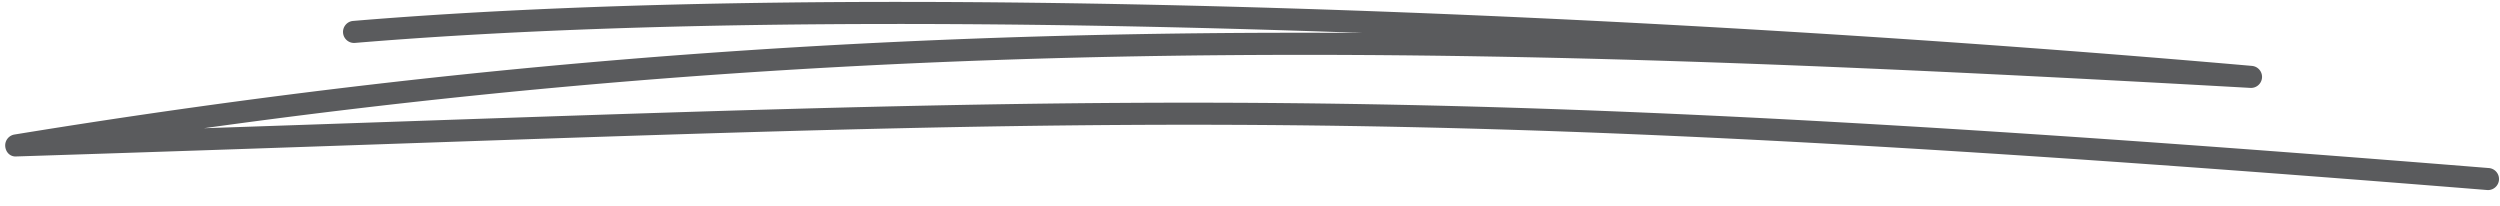 <svg xmlns="http://www.w3.org/2000/svg" viewBox="0 0 170 14" xml:space="preserve"><style>.st0{opacity:.12}.st1{fill:#fff}.st2,.st3,.st4{opacity:0;fill:#5c646c}.st3,.st4{opacity:.12;enable-background:new}.st4{fill-rule:evenodd;clip-rule:evenodd}.st5{fill:#5c646b}.st6,.st7,.st8{fill-rule:evenodd;clip-rule:evenodd;fill:#8660ec}.st7,.st8{fill:#6f4de1}.st8{fill:#4bb9e2}.st9{opacity:.2}.st10{fill:none}.st11{fill:#91e3ff}.st12{fill:#4bb9e2}.st13{opacity:.8}.st13,.st14{fill:#e8e9eb}.st15{fill:#ff5975}.st16{fill:#232528}.st17{fill:none;stroke:#5b5b5b;stroke-width:1.2;stroke-linecap:round;stroke-linejoin:round;stroke-miterlimit:10}.st18{fill:url(#SVGID_1_)}.st19{fill-rule:evenodd;clip-rule:evenodd;fill:none}.st20{fill:#e4e7ea}.st21{fill-rule:evenodd;clip-rule:evenodd;fill:#30a4db}.st22{fill:none;stroke:#5c646b;stroke-width:2}.st23{opacity:.8}.st24,.st25{fill-rule:evenodd;clip-rule:evenodd;fill:#ebedf0}.st25{fill:#c8ccd1}.st26{fill:#767b84}.st27{fill:#c8cbd0}.st28{fill:#fff}.st28,.st29{fill-rule:evenodd;clip-rule:evenodd}.st29,.st30{opacity:.8;fill:#fff}.st31,.st32{fill-rule:evenodd;clip-rule:evenodd;fill:#48afd8}.st32{fill:#47a8d2}.st33{fill:none;stroke:#767b84;stroke-width:3;stroke-linecap:round}.st34{fill-rule:evenodd;clip-rule:evenodd;fill:#b3b6bb}.st35,.st36{fill:none;stroke:#c8cbd0;stroke-width:3;stroke-linecap:round}.st36{fill-rule:evenodd;clip-rule:evenodd;fill:#ff9d00;stroke:#ff9d00;stroke-linejoin:round}.st37{stroke:#ffd400;stroke-miterlimit:10}.st37,.st38{fill:#ffd400}.st39{fill:#ff0}.st40{fill-rule:evenodd;clip-rule:evenodd;fill:#ddf0f8}.st41{fill:url(#SVGID_2_)}.st42,.st43,.st44{fill:none;stroke:#48aed8;stroke-width:4}.st43,.st44{stroke:#48afd8;stroke-linecap:round}.st44{stroke-linejoin:round}.st45{fill:#48afd8}.st46{fill:none;stroke:#48afd8;stroke-width:4}.st47{fill:#ddf0f8}.st48{fill:#fff;stroke:#48afd8;stroke-width:3}.st48,.st49,.st50{stroke-linecap:round;stroke-linejoin:round}.st49{fill-rule:evenodd;clip-rule:evenodd;fill:#fff;stroke:#fff}.st50{stroke:#ff9d00;stroke-miterlimit:10}.st50,.st51{fill:#ff9d00}.st52,.st53{stroke-linecap:round;stroke-linejoin:round}.st52{fill:none;stroke:#47a8d2;stroke-width:4}.st53{fill:#48afd8;stroke:#48afd8}.st54{fill:url(#SVGID_3_)}.st55{fill:url(#SVGID_4_)}.st56,.st57{fill-rule:evenodd;clip-rule:evenodd;fill:#f2f9fc}.st57{fill:#bcddeb}.st58{fill:#3a9ecb}.st59{fill:#6d6d6d}.st60{fill:#bcddeb}.st61{fill:#ff825b}.st62{fill:#47a6d0}.st63{fill:#48b5de}.st64{fill:#16b3de}.st65{fill:url(#SVGID_5_)}.st66{fill:#f2f9fc}.st67{fill:#c8ccd1}.st68{fill:#ebedf0}.st69{fill:none;stroke:#767b84;stroke-width:4;stroke-linecap:round}.st70{enable-background:new}.st71,.st72,.st73{fill:none;stroke:#0085c2}.st71{stroke-width:1.2}.st72,.st73{stroke-linecap:round}.st73{stroke-width:1.2}.st74{fill:#0085c2}.st75,.st76,.st77,.st78{fill:none;stroke:#5c646b;stroke-width:1.2}.st76,.st77,.st78{stroke-linecap:round}.st77,.st78{stroke:#fff;stroke-width:2}.st77{stroke-linejoin:round}.st78{stroke-miterlimit:10}.st79{fill:#48abd8}.st80,.st81,.st82{fill:none;stroke:#fff}.st80{stroke-width:1.5;stroke-miterlimit:10}.st81,.st82{stroke-linecap:round}.st81{stroke-width:1.5;stroke-miterlimit:10}.st82{stroke-width:3}.st83{fill:#8b97a2}.st84{clip-path:url(#SVGID_7_)}.st85{fill:#2da2d9}.st86{fill:#ff575f}.st87{fill-rule:evenodd;clip-rule:evenodd;fill:#5c646b}.st88{fill:none;stroke:#5c646b;stroke-width:1.5;stroke-linecap:round;stroke-linejoin:round}.st89{fill:#595d67}.st90{fill:none;stroke:#595d67;stroke-width:1.5}.st91{fill-rule:evenodd;clip-rule:evenodd;fill:#595d67}.st92{fill:#30a4db}.st93,.st94,.st95{fill:none;stroke-width:1.5;stroke-linecap:round}.st93{stroke:#fff;stroke-linejoin:round}.st94,.st95{stroke:#0085c2}.st94{stroke-miterlimit:10}.st95{stroke-linejoin:round}.st96{stroke:#5c646b}.st100,.st101,.st96,.st97,.st98,.st99{fill:none;stroke-width:1.2;stroke-miterlimit:10}.st97{stroke:#5c646b;stroke-linecap:round}.st100,.st101,.st98,.st99{stroke:#0085c2}.st100,.st101,.st99{stroke-linecap:round}.st100,.st101{stroke:#5c646b;stroke-linejoin:round}.st101{stroke:#0085c2}.st102{fill:#5b5b5b}.st103{fill:#969da3}.st104{fill:#b8bdbf}.st105{fill:#eff0f2}.st106{fill:#e1e1e2}.st107,.st108{fill:#d7d8d9}.st108{fill-rule:evenodd;clip-rule:evenodd}.st109,.st110{fill:none;stroke-linecap:round}.st109{stroke:#b8bdbf;stroke-miterlimit:10}.st110{stroke:#5c646b;stroke-width:2}.st111{opacity:.85;fill:#fff}.st112{fill:url(#SVGID_8_)}.st113{fill:url(#SVGID_9_)}.st114{opacity:.9;fill:gray;enable-background:new}.st115{fill:url(#SVGID_10_)}.st116{fill:url(#Ellipse_152_2_)}.st117{stroke-linecap:round;stroke-linejoin:round}.st117,.st118{fill:none;stroke:#5b5b5b;stroke-width:2}.st119{fill:none;stroke-width:1.5}.st119,.st120,.st121{stroke:#5c646b;stroke-linecap:round}.st120{fill:none;stroke-width:2;stroke-linejoin:round}.st121{fill:#fff;stroke-width:1.478}.st122{opacity:.4;fill:#9ba2a8}.st123{fill:url(#Rectangle_707_1_)}.st124{opacity:.64;fill:#47aad4;enable-background:new}.st125,.st126{fill:#858d94}.st126{opacity:.8;enable-background:new}.st127{fill:url(#Rectangle_1198_1_)}.st128{fill:#6d767e}.st129{fill:url(#Path_2912_3_)}.st130{fill:url(#Path_2906_1_)}.st131{fill:url(#SVGID_11_)}.st132{fill:url(#SVGID_12_)}.st133,.st134,.st135{fill-rule:evenodd;clip-rule:evenodd;fill:#dc483c}.st134,.st135{fill:#ffd141}.st135{fill:#00a651}.st136{fill:#f1f1f1}.st137{fill:#4888f3}.st138{fill:url(#shape-base_1_)}.st139{fill:url(#body-outer-ring_1_)}.st140{fill:url(#body-outer-ring-shadow_1_)}.st141{fill:url(#tail-tip_1_)}.st142{fill:url(#globe-base_1_)}.st143{fill:url(#globe-shadow_1_)}.st144{fill:url(#ear_1_)}.st145{fill:url(#body_1_)}.st146{fill:url(#tail-flame_1_)}.st147{fill:url(#tail-small_1_)}.st148{fill:url(#cheek-tufts_1_)}.st149{fill:url(#overlay-yellow_1_)}.st150{fill:#2196f3}.st151{fill-rule:evenodd;clip-rule:evenodd;fill:#e81616}.st152{fill:#0078d7}.st153{fill:#e81616}.st154{opacity:.2;fill-rule:evenodd;clip-rule:evenodd;fill:#959595;enable-background:new}.st155{fill:url(#Path_3123_15_)}.st156{fill:url(#Path_3124_6_)}.st157{fill:url(#Path_3125_9_)}.st158{fill:url(#SVGID_13_)}.st159,.st160{fill-rule:evenodd;clip-rule:evenodd;fill:url(#Path_3127-2_5_)}.st160{fill:url(#Path_3127-2-2_3_)}.st161{fill:url(#SVGID_14_)}.st162{fill:url(#SVGID_15_)}.st163{fill:url(#SVGID_16_)}.st164{fill:url(#SVGID_17_)}.st165{fill:url(#SVGID_18_)}.st166{opacity:.6;fill:#fff}.st167{fill:url(#SVGID_19_)}.st168{fill:url(#SVGID_20_)}.st169{fill:url(#SVGID_21_)}.st170{fill:url(#SVGID_22_)}.st171{fill:url(#SVGID_23_)}.st172{fill:url(#SVGID_24_)}.st173{fill:none;stroke:#231f20;stroke-width:2.882;stroke-miterlimit:10}.st174{fill:url(#Path_3123_16_)}.st175{fill:url(#Path_3124_8_)}.st176{fill:url(#Path_3125_10_)}.st177{fill:url(#SVGID_25_)}.st178{fill:url(#SVGID_26_)}.st179{fill:url(#SVGID_27_)}.st180{fill:url(#SVGID_28_)}.st181{fill:url(#SVGID_29_)}.st182{fill:url(#SVGID_30_)}.st183{fill:#28cb8b}.st184{fill:none;stroke:#fff;stroke-miterlimit:10}.st185{fill:#fd7931}.st186{fill:#fea21e}.st187{fill:url(#SVGID_31_)}.st188{fill:url(#Path_3216_1_)}.st189{fill:url(#SVGID_32_)}.st190{fill:url(#Path_3216_6_)}.st191{fill:url(#Path_3215_1_)}.st192{fill:#9ba2a8}.st193{opacity:.4}.st194{fill-rule:evenodd;clip-rule:evenodd;fill:#858d94}.st195{fill:#f87a80}.st196{fill:#48b3dc}.st197{fill:#ffaa3b}.st198,.st199{enable-background:new}.st198{opacity:.2;fill:#e7eaec}.st199{opacity:.8;fill-rule:evenodd;clip-rule:evenodd}.st199,.st200{fill:#c5c9cd}.st201{fill:#e7eaec}.st202{fill-rule:evenodd;clip-rule:evenodd;fill:#c5c9cd}.st203,.st204,.st205{opacity:.15;fill:#9ba2a8;enable-background:new}.st204,.st205{opacity:.4;fill:#fff}.st205{opacity:.25;fill:#7a7f87}.st206{opacity:.2;fill:#9ba2a8}.st207{fill:#fff;enable-background:new}.st208{opacity:.5;fill:#f90000}.st209{opacity:.84;fill:#fff}.st210{fill:#fd8f12}.st211{fill:#8660ec}.st212{opacity:.3;fill-rule:evenodd;clip-rule:evenodd;fill:#805eec;enable-background:new}.st213{opacity:.9;fill:#fff}.st214{fill:url(#Rectangle_191-2_1_)}.st215{fill:url(#Path_4665-2_2_)}.st216{opacity:.75;fill-rule:evenodd;clip-rule:evenodd;fill:#fff;enable-background:new}.st217{opacity:.87;fill:#fff}.st218{fill:url(#Path_1781-2_8_)}.st219{fill:url(#Ellipse_351-2_9_)}.st220{fill:url(#Ellipse_351-2_10_)}.st221{fill:url(#Ellipse_351-2_11_)}.st222{fill:url(#Ellipse_351-2_12_)}.st223{fill:url(#Path_3206_2_)}.st224{fill:#656769}.st225{fill:#525252}.st226{fill:#45413c}.st227{fill:#87898c}.st228{fill:#f2c100}.st229{fill:#ffe500}.st230{fill:#fff48c}.st231{fill:#a86c4d}.st232{fill:#724f3d}.st233{fill:#bf8256}.st234{fill:#dea47a}.st235{fill:#ff6682}.st236{fill:#f1446d}.st237{fill:#ffd1d9}.st238{fill:#e0e0e0}.st239{fill:#f0f0f0}.st240{fill:#b8ecff}.st241{fill:#80ddff}.st242{fill:#4acfff}.st243{fill:#e5feff}.st244{fill:#bdbec0}.st245{fill:#00b8f0}.st246{fill:#ffc44d}.st247{fill:#ffdb94}.st248{fill:#ffae20}.st249{fill:#ffdf3d}.st250{fill:#ffef9e}.st251{fill:#ae6641}.st252{fill:#ffbd86}.st253{fill:#f6a96c}.st254{fill:#ff617e}.st255{fill:#db2c56}.st256{fill:#ffb0ca}.st257{fill:#de926a}.st258{fill:#fffef2}.st259{fill:#daedf7}.st260{fill:#a6fbff}.st261{fill:#ff6242}.st262{fill:#ff866e}.st263{fill:#c0dceb}.st264{fill:#debb7e}.st265{fill:#f0d5a8}.st266{fill:#b89558}.st267{fill:#dceeff}.st268{fill:#b0d6f3}.st269{fill:#d91a41}.st270{fill:#f14e6f}.st271{fill:#ffe14b}.st272{fill:#ffc600}.st273{fill:#ffa738}.st274{fill:#f3e5ce}.st275{fill:#e04122}.st276{fill:#4dc7f0}.st277{fill:#dfdfdf}.st278{fill:#c1cdd3}.st279{fill:#84879c}.st280{fill:#707583}.st281,.st282{fill:none;stroke:#231f20;stroke-width:.1;stroke-miterlimit:10}.st282{stroke:#45413c;stroke-width:.6;stroke-linecap:round;stroke-linejoin:round}.st283{fill:url(#SVGID_33_)}.st284{fill:url(#Path_4640_2_)}.st285{fill:none;stroke:#5c646b;stroke-width:1.5;stroke-linecap:round;stroke-linejoin:round;stroke-miterlimit:10}.st286{fill:#4bb7e4}.st287{opacity:.8;fill:#fff;enable-background:new}.st288{opacity:.5;fill:#5c646b}.st289{fill:none;stroke:#000;stroke-width:.25;stroke-miterlimit:10}.st289,.st290{clip-path:url(#SVGID_35_)}.st291{fill:#5c646c}.st292{fill:none;stroke:#5c646c;stroke-width:1.5;stroke-linecap:round}.st293{fill:#e33e5e}.st294{fill:#ff9227}.st295{fill:#26d099}.st296{fill:none;stroke:#5c646c;stroke-width:1.5}.st297{fill-rule:evenodd;clip-rule:evenodd;stroke-linecap:round}.st297,.st298{fill:none;stroke:#5c646b;stroke-width:1.5;stroke-linejoin:round}.st299{fill-rule:evenodd;clip-rule:evenodd;fill:#5c646c;enable-background:new}.st300{fill:url(#Path_1781-2_9_)}.st301{fill:url(#Path_1781-2_10_)}.st302,.st303,.st304{fill-rule:evenodd;clip-rule:evenodd}.st302{opacity:.12;fill:#fff;enable-background:new}.st303,.st304{fill:none;stroke-width:1.5;stroke-linejoin:round}.st303{stroke:#fff;stroke-linecap:round}.st304{stroke:#5c646b}.st305,.st306,.st307,.st308{stroke:#5c646c;stroke-width:1.5}.st305{fill:none;stroke-linejoin:round}.st306,.st307,.st308{fill:#fff}.st307,.st308{fill-rule:evenodd;clip-rule:evenodd;fill:none;stroke-width:2;stroke-linecap:round}.st308{stroke-width:2.5}.st309{fill:none;stroke:#5c646b;stroke-width:1.5;stroke-linecap:square;stroke-linejoin:round}.st310{fill:#ff6f70}.st311,.st312{fill-rule:evenodd;clip-rule:evenodd;fill:url(#SVGID_36_)}.st312{fill:url(#SVGID_37_)}.st313{fill:url(#SVGID_38_)}.st314{fill:url(#SVGID_39_)}.st315,.st316,.st317{fill-rule:evenodd;clip-rule:evenodd;fill:#31a6dd}.st316,.st317{fill:url(#SVGID_40_)}.st317{fill:#7e5dec}.st318{fill:#fc830b}.st319{fill:url(#Path_1823_2_)}.st320{fill-rule:evenodd;clip-rule:evenodd;fill:url(#SVGID_41_)}.st321{fill:url(#Path_5173_5_)}.st322{fill:url(#Path_5176_15_)}.st323{fill-rule:evenodd;clip-rule:evenodd;fill:url(#SVGID_42_)}.st324{fill:url(#SVGID_43_)}.st325{fill:url(#SVGID_44_)}.st326{opacity:.84;fill-rule:evenodd;clip-rule:evenodd;fill:#fff}.st327{fill:#808a9c}.st328,.st329{opacity:.2;enable-background:new}.st329{fill:#9ba2a8}.st330{opacity:.1}.st331{opacity:.6}.st332{opacity:.9}.st333{opacity:.7;fill:#24bc7a}.st334{opacity:.25}.st335{opacity:.18}.st336{opacity:.91;fill:#fff;enable-background:new}.st337,.st338{fill-rule:evenodd;clip-rule:evenodd}.st337{opacity:.25;fill:#7a7f87;enable-background:new}.st338{fill:#7d8290}.st339{opacity:.84}.st340{fill:#27cd8c}.st341{fill:url(#Rectangle_1198_4_)}.st342{fill:#00915b}.st343{fill:url(#Rectangle_1198-3_4_)}.st344{fill:#00aa62}.st345{fill-rule:evenodd;clip-rule:evenodd;fill:url(#SVGID_45_)}.st346{fill:#63ebae}.st347{opacity:.9;fill:#fff;enable-background:new}.st348{fill:none;stroke-linejoin:round;stroke-miterlimit:10}.st348,.st349,.st350,.st351{stroke:#5c646c;stroke-width:2;stroke-linecap:round}.st349{fill:#5c646b;stroke-linejoin:round;stroke-miterlimit:10}.st350,.st351{fill:none}.st351{stroke:#0085c2;stroke-linejoin:round}.st352{fill:#f6bc04}.st353{fill:#ea4335}.st354{fill:#4285f4}.st355{fill:#34a853}.st356{fill:#d93175}.st357{fill:#4e78ce}.st358{fill:none;stroke:#fde053;stroke-width:1.5;stroke-linecap:round}.st359,.st360{stroke:#ee4765;stroke-width:1.5}.st359{fill:none;stroke-linecap:round}.st360{opacity:.8;enable-background:new}.st360,.st361,.st362{fill:none;stroke-linecap:round}.st361{opacity:.7;stroke:#48baea;stroke-width:1.5;enable-background:new}.st362{stroke:#fde053;stroke-width:1.5;stroke-miterlimit:4}.st363,.st364{fill:none;stroke-width:1.5}.st363{opacity:.9;stroke:#48baea;stroke-linecap:round;enable-background:new}.st364{stroke:#ee4765}.st365{opacity:.4;fill:#ee4765;enable-background:new}.st365,.st366,.st367,.st368{fill-rule:evenodd;clip-rule:evenodd}.st366{opacity:.7;fill:#ee4765;enable-background:new}.st367,.st368{fill:#fde053}.st368{opacity:.3;fill:#48baea;enable-background:new}.st369{fill:url(#Path_3125_14_)}.st370{fill:url(#Path_3123_17_)}.st371{opacity:.14;fill:#924755;enable-background:new}.st372{fill:url(#SVGID_46_)}.st373{fill:url(#SVGID_47_)}.st374,.st375{fill:none;stroke:#fff;stroke-width:2;stroke-linecap:round}.st375{stroke:#5c646b;stroke-width:1.2;stroke-linejoin:round}.st376{opacity:.78;fill:#5c646c;enable-background:new}.st377,.st378{fill:#5c646b;stroke:#5c646b;stroke-width:.25;stroke-miterlimit:10}.st378{fill:none;stroke-width:1.2;stroke-linecap:round;stroke-dasharray:3.769,5.653}.st379{fill:url(#Path_8206_1_)}.st380{opacity:.9;fill:#5c646c;enable-background:new}.st381{fill:#333}.st382{opacity:0;fill:#fff}.st383{opacity:.15;fill:#ffa41f;enable-background:new}.st384{fill:#2b3239}.st385{fill:#ffbc39}.st386{opacity:.3;fill:#9ba2a8}.st387,.st388{fill:none;stroke:#767b84;stroke-width:2;stroke-linecap:round;stroke-linejoin:round}.st388{fill:#ff575f}.st389{fill:url(#Rectangle_707_3_)}.st390{fill:#5fbee3}.st391{fill:#51b2da}.st392{fill:#ff7b81}.st393{fill:#ebc3b3}.st394{fill:#efb7a6}.st395{fill:none;stroke:#cd7769;stroke-width:2;stroke-miterlimit:10}.st396{fill:#fce3dd}.st397{fill:#5ab7db}.st398{fill:url(#SVGID_48_)}.st399{fill:url(#SVGID_49_)}.st400{fill:url(#SVGID_50_)}.st401{fill:url(#SVGID_51_)}.st402{fill:url(#SVGID_52_)}.st403{fill:url(#SVGID_53_)}.st404{fill:#e63e47}.st405{fill-rule:evenodd;clip-rule:evenodd;fill:#ff575f}.st406{fill:url(#SVGID_54_)}.st407{fill:url(#SVGID_55_)}.st408{fill:url(#SVGID_56_)}.st409{fill:url(#SVGID_57_)}.st410{fill:url(#SVGID_58_)}.st411{fill:url(#SVGID_59_)}.st412{fill:url(#SVGID_60_)}.st413{fill:none;stroke:#858d94;stroke-width:2;stroke-linecap:round;stroke-linejoin:round}.st414{fill:#3abdf5}.st415{fill-rule:evenodd;clip-rule:evenodd;fill:#969da3}.st416{opacity:.5}.st417{fill:none;stroke:#969da3;stroke-width:2.4;stroke-linecap:round}.st418{fill:url(#SVGID_61_)}.st419{fill:url(#SVGID_62_)}.st420{fill:url(#SVGID_63_)}.st421{fill:url(#SVGID_64_)}.st422{fill:url(#SVGID_65_)}.st423{fill:url(#SVGID_66_)}.st424{fill:#ffcfa1}.st425{fill:url(#SVGID_67_)}.st426{fill:url(#SVGID_68_)}.st427{fill:url(#SVGID_69_)}.st428{fill:url(#SVGID_70_)}.st429{fill:url(#SVGID_71_)}.st430{fill:url(#SVGID_72_)}.st431{fill:url(#SVGID_73_)}.st432{fill:url(#SVGID_74_)}.st433{fill:url(#SVGID_75_)}.st434{fill:url(#SVGID_76_)}.st435{fill:url(#SVGID_77_)}.st436{fill:url(#SVGID_78_)}.st437{fill:url(#SVGID_79_)}.st438{fill:url(#SVGID_80_)}.st439{fill:#ffc800}.st440{fill:#f64d6b}.st441{fill:#da2c4f}.st442{fill:url(#Path_3125_16_)}.st443{fill:url(#Path_3128_2_)}.st444,.st445,.st446{fill-rule:evenodd;clip-rule:evenodd;fill:url(#Path_3127_6_)}.st445,.st446{fill:url(#Path_3127_7_)}.st446{fill:url(#Path_3127-2_6_)}.st447{fill:url(#Path_3125_17_)}.st448{fill:url(#Path_3128_3_)}.st449,.st450{fill-rule:evenodd;clip-rule:evenodd;fill:url(#Path_3127_8_)}.st450{fill:url(#Path_3127-2_8_)}.st451{fill:url(#Path_3125_18_)}.st452{fill:none;stroke:url(#Path_3126_2_);stroke-width:1.5;stroke-linecap:round;stroke-linejoin:round}.st453{fill:url(#SVGID_81_)}.st454{fill:url(#SVGID_82_)}.st455{fill:url(#SVGID_83_)}.st456{fill:url(#SVGID_84_)}.st457{fill:url(#SVGID_85_)}.st458{fill:url(#SVGID_86_)}.st459{fill:url(#SVGID_87_)}.st460{fill:url(#SVGID_88_)}.st461{fill:url(#SVGID_89_)}.st462{fill:url(#SVGID_90_)}.st463{fill:url(#SVGID_91_)}.st464{fill:url(#SVGID_92_)}.st465{fill:url(#SVGID_93_)}.st466{fill:url(#SVGID_94_)}.st467,.st468,.st469{fill-rule:evenodd;clip-rule:evenodd;fill:url(#Path_3127-2_10_)}.st468,.st469{fill:url(#Path_3127-2_11_)}.st469{fill:url(#Path_3127-2-2_5_)}.st470{fill:url(#Path_3123_18_)}.st471{fill:url(#Path_3124_9_)}.st472{fill:url(#Path_3125_19_)}.st473{fill:url(#SVGID_95_)}.st474{fill:url(#SVGID_96_)}.st475{opacity:.7;fill-rule:evenodd;clip-rule:evenodd;fill:#da2c4f}.st476{fill:#ffe8fa}.st477{fill:url(#SVGID_97_)}.st478{fill:url(#Path_3123_19_)}.st479{fill:url(#Path_3124_10_)}.st480{fill:url(#Path_3125_20_)}.st481{fill:url(#SVGID_98_)}.st482{fill:url(#SVGID_99_)}.st483{fill:none;stroke:url(#Path_3126_4_);stroke-width:3.068;stroke-linecap:round;stroke-linejoin:round}.st484{fill:#cecece}.st485{fill:#cfecfb}.st486{fill:#68b8db}.st487{fill:#3fc77c}.st488{fill:#266743}.st489{fill:#3580a1}.st490{fill:#efefef}.st491{fill:#4492b7}.st492{fill:#35b5ef}.st493{fill:#43f594}.st494{fill:#36d97f}.st495{fill:#d0ecfa}.st496,.st497{fill:#80cdee}.st497{opacity:.36;enable-background:new}.st498{fill:url(#Path_1835_2_2_1_)}.st499{opacity:.48;fill:#d64d70;enable-background:new}.st500{fill:#d3eef9}.st501{fill:#ffcbb0}.st502{fill:#292c47}.st503,.st504{opacity:.45;fill:#d19884;enable-background:new}.st504{opacity:.26;fill:#6da7bf}.st505{fill:none;stroke:#fff;stroke-width:.2;stroke-miterlimit:10}.st506{fill:#42aee0}.st507{opacity:.15;fill:#3abdf5;enable-background:new}.st508{fill:#4ecef6}.st509{fill:#ffd5bf}.st510{fill:#414c55}.st511{fill:#efbca6}.st512{fill:url(#Path_2757_3_)}.st513{fill:#43afe1}.st514{fill:url(#Path_2759_3_)}.st515{fill:#e5ac93}.st516{fill:#45bee6}.st517{fill:#5a6771}.st518{fill:url(#Path_2757_4_)}.st519{fill:url(#Path_2759_4_)}.st520{fill:none;stroke:#5c646b;stroke-width:1.5}.st521{fill:#bdc2c7}.st522{fill:url(#Rectangle_1237_3_)}.st523{clip-path:url(#SVGID_101_)}.st524{fill:url(#Path_2570_5_)}.st525{fill:#677581}.st526{fill:#f2f3f4}.st527,.st528{opacity:.26;fill:#007aa0;enable-background:new}.st528{opacity:.45;fill:#dbdfe2}.st529,.st530{fill:#fff;stroke:#bdc2c7;stroke-width:1.4;stroke-miterlimit:4.001}.st530{stroke-miterlimit:3.999}.st531{fill:url(#Rectangle_1237_5_)}.st532{clip-path:url(#SVGID_103_)}.st533{fill:url(#Path_2570_6_)}.st534{fill:#e6e7e8}.st535{fill:#dddedf}.st536{clip-path:url(#SVGID_105_)}.st537{fill:#c8c9ca}.st538,.st539,.st540{fill-rule:evenodd;clip-rule:evenodd;fill:url(#SVGID_106_)}.st539,.st540{fill:url(#SVGID_107_)}.st540{fill:url(#SVGID_108_)}.st541{fill:#ddf4ff}.st542,.st543{fill-rule:evenodd;clip-rule:evenodd;fill:#4bb7e3}.st543{fill:#4bb6e3}.st544{fill:#4bb7e3}.st545,.st546,.st547{opacity:.7;fill:#dee1e4;enable-background:new}.st546,.st547{opacity:.1;fill:#2cecae}.st547{opacity:.3}.st548{fill:none;stroke:#5c646b;stroke-width:2.043;stroke-linecap:round;stroke-linejoin:round}.st549{opacity:.1;fill:#0f1619}.st550{fill:#f4bf9b}.st551{opacity:.4;fill:#eea779}.st552{opacity:.3;fill:#caccce}.st553,.st554{opacity:.5;fill:#fff}.st554{fill:#848689}.st555{opacity:.15;fill:#a3a8aa;enable-background:new}.st556{opacity:.15;fill:#505659}.st557,.st558{opacity:.25;fill:#848689}.st558{fill:#232528}.st559{opacity:.35;fill:#848689}.st560{opacity:.6;fill:#8d9093}.st561,.st562{opacity:.15;fill:#fff}.st562{fill-rule:evenodd;clip-rule:evenodd;fill:#7a7f87;enable-background:new}.st563{fill:#ffa41f}.st564{fill:#00b5ec}.st565{opacity:.15;fill:#7e5dec;enable-background:new}.st566{fill:#dcc7fc}.st567{fill:#c4acf8}.st568{fill:#eaddfd}.st569{fill:none;stroke:#8869ee;stroke-width:1.2}.st570{fill:#8f71f2}.st571{fill:#7e5dec}.st572{fill:#ede1ff}.st573{fill:#d0bbfe}.st574{opacity:.54;fill:#fff;enable-background:new}.st575{fill-rule:evenodd;clip-rule:evenodd;fill:none;stroke:#5c646c;stroke-width:1.5;stroke-linecap:round}.st576{opacity:0;fill:#808a9c}.st577{fill:#b1b7bc}.st578{fill:#fff;stroke:#5c646b;stroke-width:2}.st579,.st580,.st581{fill:none;stroke:#5c646c;stroke-width:1.5;stroke-linecap:round;stroke-linejoin:round}.st580,.st581{fill-rule:evenodd;clip-rule:evenodd}.st581{stroke-width:2}.st582{opacity:.12;enable-background:new}.st583{fill:url(#Ellipse_312-2_1_)}.st584{fill:#203044}.st585{fill:#f44566}.st586{fill:url(#Path_3200_1_)}.st587{fill:url(#Path_3201_8_)}.st588{fill:#fff7f5}.st589{fill:url(#Path_3202_14_)}.st590{fill:url(#Path_3203_14_)}.st591{fill:#fcc;fill-opacity:0}.st592{fill:url(#Path_3030-2-2_2_)}.st593,.st595{opacity:.7;fill:#fff;enable-background:new}.st595{opacity:.75;fill:none;stroke:#232527;stroke-width:1.5;stroke-linecap:round;stroke-linejoin:round}.st596{fill:#1c1e20}.st597{fill:#e22a26}.st598{fill:#fdab00}.st599{fill:#346bb3}.st600{fill:#3d993d}.st601{fill:#232527}.st602{fill:#ffbad0}.st603{fill:#e4e6e8}.st604{fill:url(#Path_2924_2_)}.st605{fill:#b6e4fb}.st606{fill:#589572}.st607{fill:url(#Rectangle_1185_1_)}.st608{fill:#c9ebfc}.st609{fill:#22a2ce}.st610{fill:#3fc0e8}.st611{fill:#45ef93}.st612{fill:#2bd175}.st613{fill:#dff4ff}.st614{clip-path:url(#SVGID_110_)}.st615{fill:url(#Path_2570_7_)}.st616{opacity:.23;fill:#d19884;enable-background:new}.st617{fill:none;stroke:#0085c2;stroke-width:2;stroke-linecap:round}.st618{fill:url(#SVGID_111_)}.st619{opacity:.12}.st619,.st620{fill:#18b960}.st621{fill:#25c479}.st622{fill:none;stroke:#18b960;stroke-width:1.8}.st623{opacity:.12}.st623,.st624{fill:#4099d1}.st625{opacity:.12;fill:#7e5dec}.st626,.st627{opacity:.12;fill:#fc830b}.st627{fill:#ff5975}.st628{fill:url(#SVGID_112_)}.st629{fill:url(#SVGID_113_)}.st630{fill:url(#SVGID_114_)}.st631{fill:url(#Path_3192-2_20_);stroke:#fff;stroke-width:5;stroke-linejoin:round}.st632{fill:url(#SVGID_115_)}.st633{opacity:.7;fill:#fff}.st634,.st635,.st636,.st637,.st638{fill-rule:evenodd;clip-rule:evenodd;fill:#4285f4}.st635,.st636,.st637,.st638{fill:#34a853}.st636,.st637,.st638{fill:#fbbc04}.st637,.st638{fill:#ea4335}.st638{fill:#4e78ce}.st639{fill:none;stroke:#000;stroke-width:2;stroke-linecap:round}.st640{fill:url(#Ellipse_223_1_)}.st641{opacity:.8;fill-rule:evenodd;clip-rule:evenodd;fill:#fff;enable-background:new}.st642{fill:url(#Ellipse_224_1_)}.st643{fill:url(#Ellipse_225_2_)}.st644{fill:url(#Ellipse_226_1_)}.st645{fill:url(#Path_3192-2_21_);enable-background:new}.st646{fill:#25ce71}.st647{opacity:.8;fill:url(#Path_3192-2_22_);enable-background:new}.st648{fill:#54b6f3}.st649{opacity:.8;fill:url(#Path_3192-2_23_);enable-background:new}.st650{fill:#ab82ff}.st651{opacity:.8;fill:url(#Path_3192-2_24_);enable-background:new}.st652{fill:#ffa043}.st653{opacity:.8;fill:url(#Path_3192-2_25_);enable-background:new}.st654{fill:#ff5e79}.st655{fill:url(#SVGID_116_)}.st656{fill:url(#SVGID_117_)}.st657{fill:url(#SVGID_118_)}.st658{fill:url(#SVGID_119_)}.st659{fill:url(#SVGID_120_)}.st660{fill:#e6e7e9}.st661{fill:#e8f4fa}.st662{fill:#48aedc}.st663{fill:#229dd5}.st664,.st665{fill:none;stroke-width:.6}.st664{stroke:#45413c;stroke-linecap:round;stroke-linejoin:round}.st665{stroke:#f2c100}.st665,.st666,.st667{stroke-linecap:round;stroke-linejoin:round}.st666{fill:#ffe500;stroke:#45413c;stroke-width:.6}.st667{fill:#656769}.st667,.st668,.st669{stroke:#45413c;stroke-width:.6}.st668{fill:#525252;stroke-linecap:round;stroke-linejoin:round}.st669{fill:none}.st670,.st671{fill:none;stroke-linecap:round;stroke-linejoin:round}.st670{stroke:#45413c;stroke-width:.6;stroke-miterlimit:3.999}.st671{stroke:#ffd1d9;stroke-width:.6}.st672,.st673{stroke:#45413c;stroke-linejoin:round}.st672{fill:#ffdf3d;stroke-width:.6;stroke-linecap:round}.st673{fill:#4acfff}.st673,.st674,.st675{stroke-width:.6;stroke-linecap:round}.st674{fill:none;stroke:#f1446d;stroke-linejoin:round}.st675{fill:#80ddff;stroke:#4acfff}.st675,.st676,.st677{stroke-linejoin:round}.st676{fill:none;stroke:#4acfff;stroke-width:.6;stroke-linecap:round}.st677{stroke:#45413c;stroke-width:.607}.st677,.st678,.st679,.st680{fill:none;stroke-linecap:round}.st678{stroke:#ae6641;stroke-width:.6;stroke-linejoin:round}.st679,.st680{stroke:#45413c;stroke-width:.6;stroke-miterlimit:4}.st680{stroke-linejoin:round;stroke-miterlimit:4.001}.st681,.st682,.st683,.st684,.st685,.st686,.st687,.st688{fill:#fff;stroke:#45413c;stroke-width:.6;stroke-linecap:round;stroke-linejoin:round}.st682,.st683,.st684,.st685,.st686,.st687,.st688{fill:#e0e0e0}.st683,.st684,.st685,.st686,.st687,.st688{fill:#bf8256}.st684,.st685,.st686,.st687,.st688{fill:#a6fbff}.st685,.st686,.st687,.st688{fill:#ff6242}.st686,.st687,.st688{fill:#daedf7}.st687,.st688{fill:#c0dceb}.st688{fill:none;stroke:#b89558}.st689,.st690,.st691{stroke:#45413c;stroke-linecap:round}.st689{fill:#f0f0f0;stroke-width:.6;stroke-linejoin:round}.st690,.st691{fill:none;stroke-width:.8}.st691{fill:#f3e5ce;stroke-width:.6;stroke-linejoin:round}.st692{fill:#45413c;stroke:#45413c;stroke-width:.2}.st693,.st694,.st695{fill:#ff7194;stroke:#45413c;stroke-width:.6;stroke-miterlimit:10}.st694,.st695{fill:#fff}.st695{fill:#00b8f0;stroke-linecap:round;stroke-linejoin:round}.st696{fill:#ff7194}.st697{fill:none;stroke:#45413c;stroke-width:.6;stroke-linejoin:round;stroke-miterlimit:10}.st698,.st699{fill:#2e9bca}.st699{opacity:.7}.st700{opacity:.3;fill:#656769}.st701,.st702,.st703,.st704{fill:none;stroke:#45413c;stroke-width:.6;stroke-linecap:round;stroke-linejoin:round;stroke-miterlimit:1.92}.st702,.st703,.st704{fill:#656769}.st703,.st704{fill:#fff}.st704{fill:#bf8256}.st705{fill:#2bd9a8}.st706{fill:#1cbb80}.st707{fill:#bb7c64}.st708{fill:#e6b5a1}.st709{fill:#773b00}.st710{fill:#51b6e3}.st711{fill:#9297ab}.st712{fill:#cdcfd8}.st713{fill:#51576a}.st714{fill:#ff6d85}.st715{fill:#f24764}.st716{fill:#eca324}.st717{fill:#fcd264}.st718{fill:url(#Ellipse_225_3_)}.st719{fill:url(#SVGID_121_)}.st720{fill:url(#SVGID_122_)}.st721{fill:url(#SVGID_123_)}.st722{fill:url(#SVGID_124_)}.st723{fill:url(#SVGID_125_)}.st724{fill:url(#SVGID_126_)}.st725{fill:url(#SVGID_127_)}.st726{fill:url(#SVGID_128_)}.st727{fill:url(#Ellipse_312_2_)}.st728{fill:url(#Path_3202_15_)}.st729{fill:url(#Path_3203_15_)}.st730{fill:url(#Ellipse_312_5_)}.st731{fill:#fe5a7c}.st732{fill:url(#SVGID_129_)}.st733{fill:url(#SVGID_130_)}.st734,.st735{opacity:.7;fill:#dbdfe2;enable-background:new}.st735{fill:#e5e8ea}.st736,.st737,.st738,.st739,.st740{opacity:.7;fill:#f1f3f4;enable-background:new}.st737,.st738,.st739,.st740{fill:#e6e9eb}.st738,.st739,.st740{fill:#f6f7f8}.st739,.st740{fill:#eceeef}.st740{fill:#f9f9f9}.st741{fill:#dbdfe2}.st742{fill:#f25022}.st743{fill:#00a4ef}.st744{fill:#7fba00}.st745{fill:#ffb900}.st746{fill-rule:evenodd;clip-rule:evenodd;fill:#fbbc05}.st747{filter:url(#Adobe_OpacityMaskFilter)}.st748{mask:url(#mask-2_2_);fill:#262729}.st749{fill:#ce0e2d}.st750{fill:#fd4463}.st751{fill:url(#Path_3215_5_)}.st752{fill:url(#Path_3216_7_)}.st753{fill:url(#Ellipse_312_6_)}.st754{fill:#926100}.st755{fill:url(#Path_3200_2_)}.st756{fill:url(#Path_3201_9_)}.st757{fill:url(#Path_3202_16_)}.st758{fill:url(#Path_3203_16_)}.st759{fill:url(#Path_3215_6_)}.st760{fill:url(#Path_3216_9_)}.st761{fill:url(#Rectangle_1080_1_)}.st762{fill:url(#Path_3215_8_)}.st763{fill:url(#Path_3216_10_)}.st764{fill:url(#SVGID_131_)}.st765,.st766{fill-rule:evenodd;clip-rule:evenodd;fill:#ed1c24}.st766{fill:#2e00ff}.st767{fill:#5ccbfe}.st768{opacity:.15;fill:#ff5975;enable-background:new}.st769{fill:#d7043d}.st770{opacity:.12;fill:#ac001d;enable-background:new}.st771{fill:#5a5651}.st772{fill:#caefff}.st773{fill:#8fd6ff}.st774{opacity:.35;fill:#0071bb;enable-background:new}.st775{fill:url(#Path_5173_6_)}.st776{fill:url(#Path_5176_17_)}.st777{fill:url(#Path_3202_17_)}.st778{fill:url(#Path_3203_17_)}.st779{fill:url(#Path_5173_8_)}.st780{fill:url(#Path_5176_18_)}.st781{fill:#fd587f}.st782{fill:url(#Path_5173_13_)}.st783{fill:url(#Path_5176_19_)}.st784{fill:url(#Ellipse_316_6_)}.st785{fill:url(#Path_3198_4_)}.st786{fill:url(#Path_3200_7_)}.st787{fill:url(#Path_3201_10_)}.st788{fill:url(#Path_3202_18_)}.st789{fill:url(#Path_3203_18_)}.st790{fill:url(#Ellipse_312_7_)}.st791{fill:url(#Ellipse_316_7_)}.st792{fill:url(#Path_3198_8_)}.st793{fill:url(#Path_3200_11_)}.st794{fill:url(#Path_3201_11_)}.st795{fill:url(#Path_3202_19_)}.st796{fill:url(#Path_3203_19_)}.st797{fill:url(#Ellipse_316_8_)}.st798{fill:url(#Path_3198_15_)}.st799{fill:url(#Path_3200_12_)}.st800{fill:url(#Path_3201_12_)}.st801{fill:url(#Path_3202_20_)}.st802{fill:url(#Path_3203_20_)}.st803{fill:url(#SVGID_132_)}.st804{fill:url(#Ellipse_312_10_)}.st805{fill:url(#Ellipse_312_13_)}.st806{fill:url(#Path_3202_21_)}.st807{fill:url(#Path_3203_21_)}.st808{fill:url(#Ellipse_312_14_)}.st809{fill:url(#Path_5173_20_)}.st810{fill:url(#Path_5176_20_)}.st811{fill:url(#Path_5176_21_)}.st812{fill:url(#Ellipse_312_17_)}.st813{fill:url(#Path_3202_22_)}.st814{fill:url(#Path_3203_22_)}.st815{fill:url(#Ellipse_312_18_)}.st816{fill:url(#Path_5173_21_)}.st817{fill:url(#Path_5176_22_)}.st818{fill:url(#Ellipse_312_32_)}.st819{fill:url(#Path_3202_23_)}.st820{fill:url(#Path_3203_23_)}.st821{fill:url(#Path_5173_22_)}.st822{fill:url(#Path_5176_23_)}.st823{fill:url(#Path_5173_23_)}.st824{fill:url(#Path_5176_24_)}.st825{fill:url(#Path_5173_24_)}.st826{fill:url(#Path_5176_25_)}.st827{fill:url(#Ellipse_316_9_)}.st828{fill:url(#Path_3198_16_)}.st829{fill:url(#Path_3200_13_)}.st830{fill:url(#Path_3201_13_)}.st831{fill:url(#Path_3202_24_)}.st832{fill:url(#Path_3203_24_)}.st833{fill:url(#Ellipse_312_35_)}.st834{fill:url(#Ellipse_316_10_)}.st835{fill:url(#Path_3198_17_)}.st836{fill:url(#Path_3200_14_)}.st837{fill:url(#Path_3201_14_)}.st838{fill:url(#Path_3202_25_)}.st839{fill:url(#Path_3203_25_)}.st840{fill:url(#Ellipse_316_11_)}.st841{fill:url(#Path_3198_18_)}.st842{fill:url(#Path_3200_15_)}.st843{fill:url(#Path_3201_15_)}.st844{fill:url(#Path_3202_26_)}.st845{fill:url(#Path_3203_26_)}.st846{fill:url(#Path_5173_25_)}.st847{fill:url(#Path_5176_26_)}.st848{fill:url(#Ellipse_312_42_)}.st849{fill:url(#Ellipse_312_43_)}.st850{fill:url(#Ellipse_312_44_)}.st851{fill:url(#Ellipse_312_47_)}.st852{fill:url(#Path_3202_27_)}.st853{fill:url(#Path_3203_27_)}.st854{fill:url(#Ellipse_312_48_)}.st855{fill:url(#Path_5173_26_)}.st856{fill:url(#Path_5176_27_)}.st857{fill:#fc557b}.st858{fill:#ff8f72}.st859{fill:#fc6f72}.st860{fill:url(#SVGID_133_)}.st861{fill:url(#SVGID_134_)}.st862{fill:#00bbd5}.st863{fill:#1d2239}.st864,.st865{clip-path:url(#SVGID_136_)}.st865{fill:#fff}.st866{fill:url(#Path_5173_27_)}.st867{fill:url(#Path_5176_28_)}.st868{fill:#5c646c;fill-opacity:0}.st869{fill-rule:evenodd;clip-rule:evenodd;fill:url(#Path_4264-2_1_)}.st870,.st871{fill:none;stroke:#ff5975;stroke-width:2}.st871{stroke-linecap:round}.st872{fill:#366bbc}.st873{fill:#ebb800}.st874{fill:#b22b35}.st875{fill-rule:evenodd;clip-rule:evenodd;fill:#edb92e}.st876,.st877{fill:#21231e}.st877{fill-rule:evenodd;clip-rule:evenodd}.st878{fill:#0c4076}.st878,.st879{fill-rule:evenodd;clip-rule:evenodd}.st879,.st880{fill:#c6363c}.st881,.st882,.st883{fill:none;stroke:#f2c100;stroke-width:.48;stroke-linecap:round;stroke-linejoin:round;stroke-miterlimit:1.92}.st882,.st883{fill:#ffdf3d;stroke:#45413c;stroke-width:.6}.st883{fill:none;stroke:#fff48c}.st884,.st885{fill:#6dd627}.st885{stroke:#45413c;stroke-width:.6;stroke-linecap:round;stroke-linejoin:round;stroke-miterlimit:1.92}.st886{opacity:.05;fill:#5c646b}.st887{fill:#d8dadb}.st888{fill:#e7eaee}.st889,.st890,.st891{opacity:.2;fill:#697f91;enable-background:new}.st890,.st891{opacity:.4;fill:#5d7791}.st891{opacity:.12;fill:#5c646b}.st892{fill:#23273b}.st893{fill:none;stroke:#23273b;stroke-width:.884;stroke-linecap:round;stroke-linejoin:round}.st894{fill:#1d2239;stroke:#1d2239;stroke-miterlimit:10}.st895{fill:#7c7c7c}.st896{fill:#ffb0d0}.st897,.st898,.st899,.st900{clip-path:url(#SVGID_138_);fill:#fff}.st898,.st899,.st900{fill:#ff6692}.st899,.st900{fill:#000536}.st900{fill:none;stroke:#fff;stroke-width:7;stroke-linejoin:round;stroke-miterlimit:10}</style><path d="M169.178 12.924a.903.903 0 0 1-.062-.003C99.188 7.287 79.322 7.971 26.23 9.797c-7.598.262-15.886.547-25.103.841-.432.038-.732-.283-.77-.677a.75.75 0 0 1 .625-.813C34.26 3.717 63.46 2.055 92.69 2.241c-24.764-.894-49.407-.917-68.552.677a.75.75 0 0 1-.125-1.495c35.575-2.963 90.024-.363 129.119 3.058a.75.75 0 0 1-.108 1.496C105.014 3.29 63.65 1.8 13.857 8.72c4.312-.145 8.408-.287 12.32-.421 53.154-1.83 73.043-2.515 143.06 3.128a.75.75 0 0 1-.06 1.498z" opacity=".75" fill="#232527" id="Layer_3"/></svg>